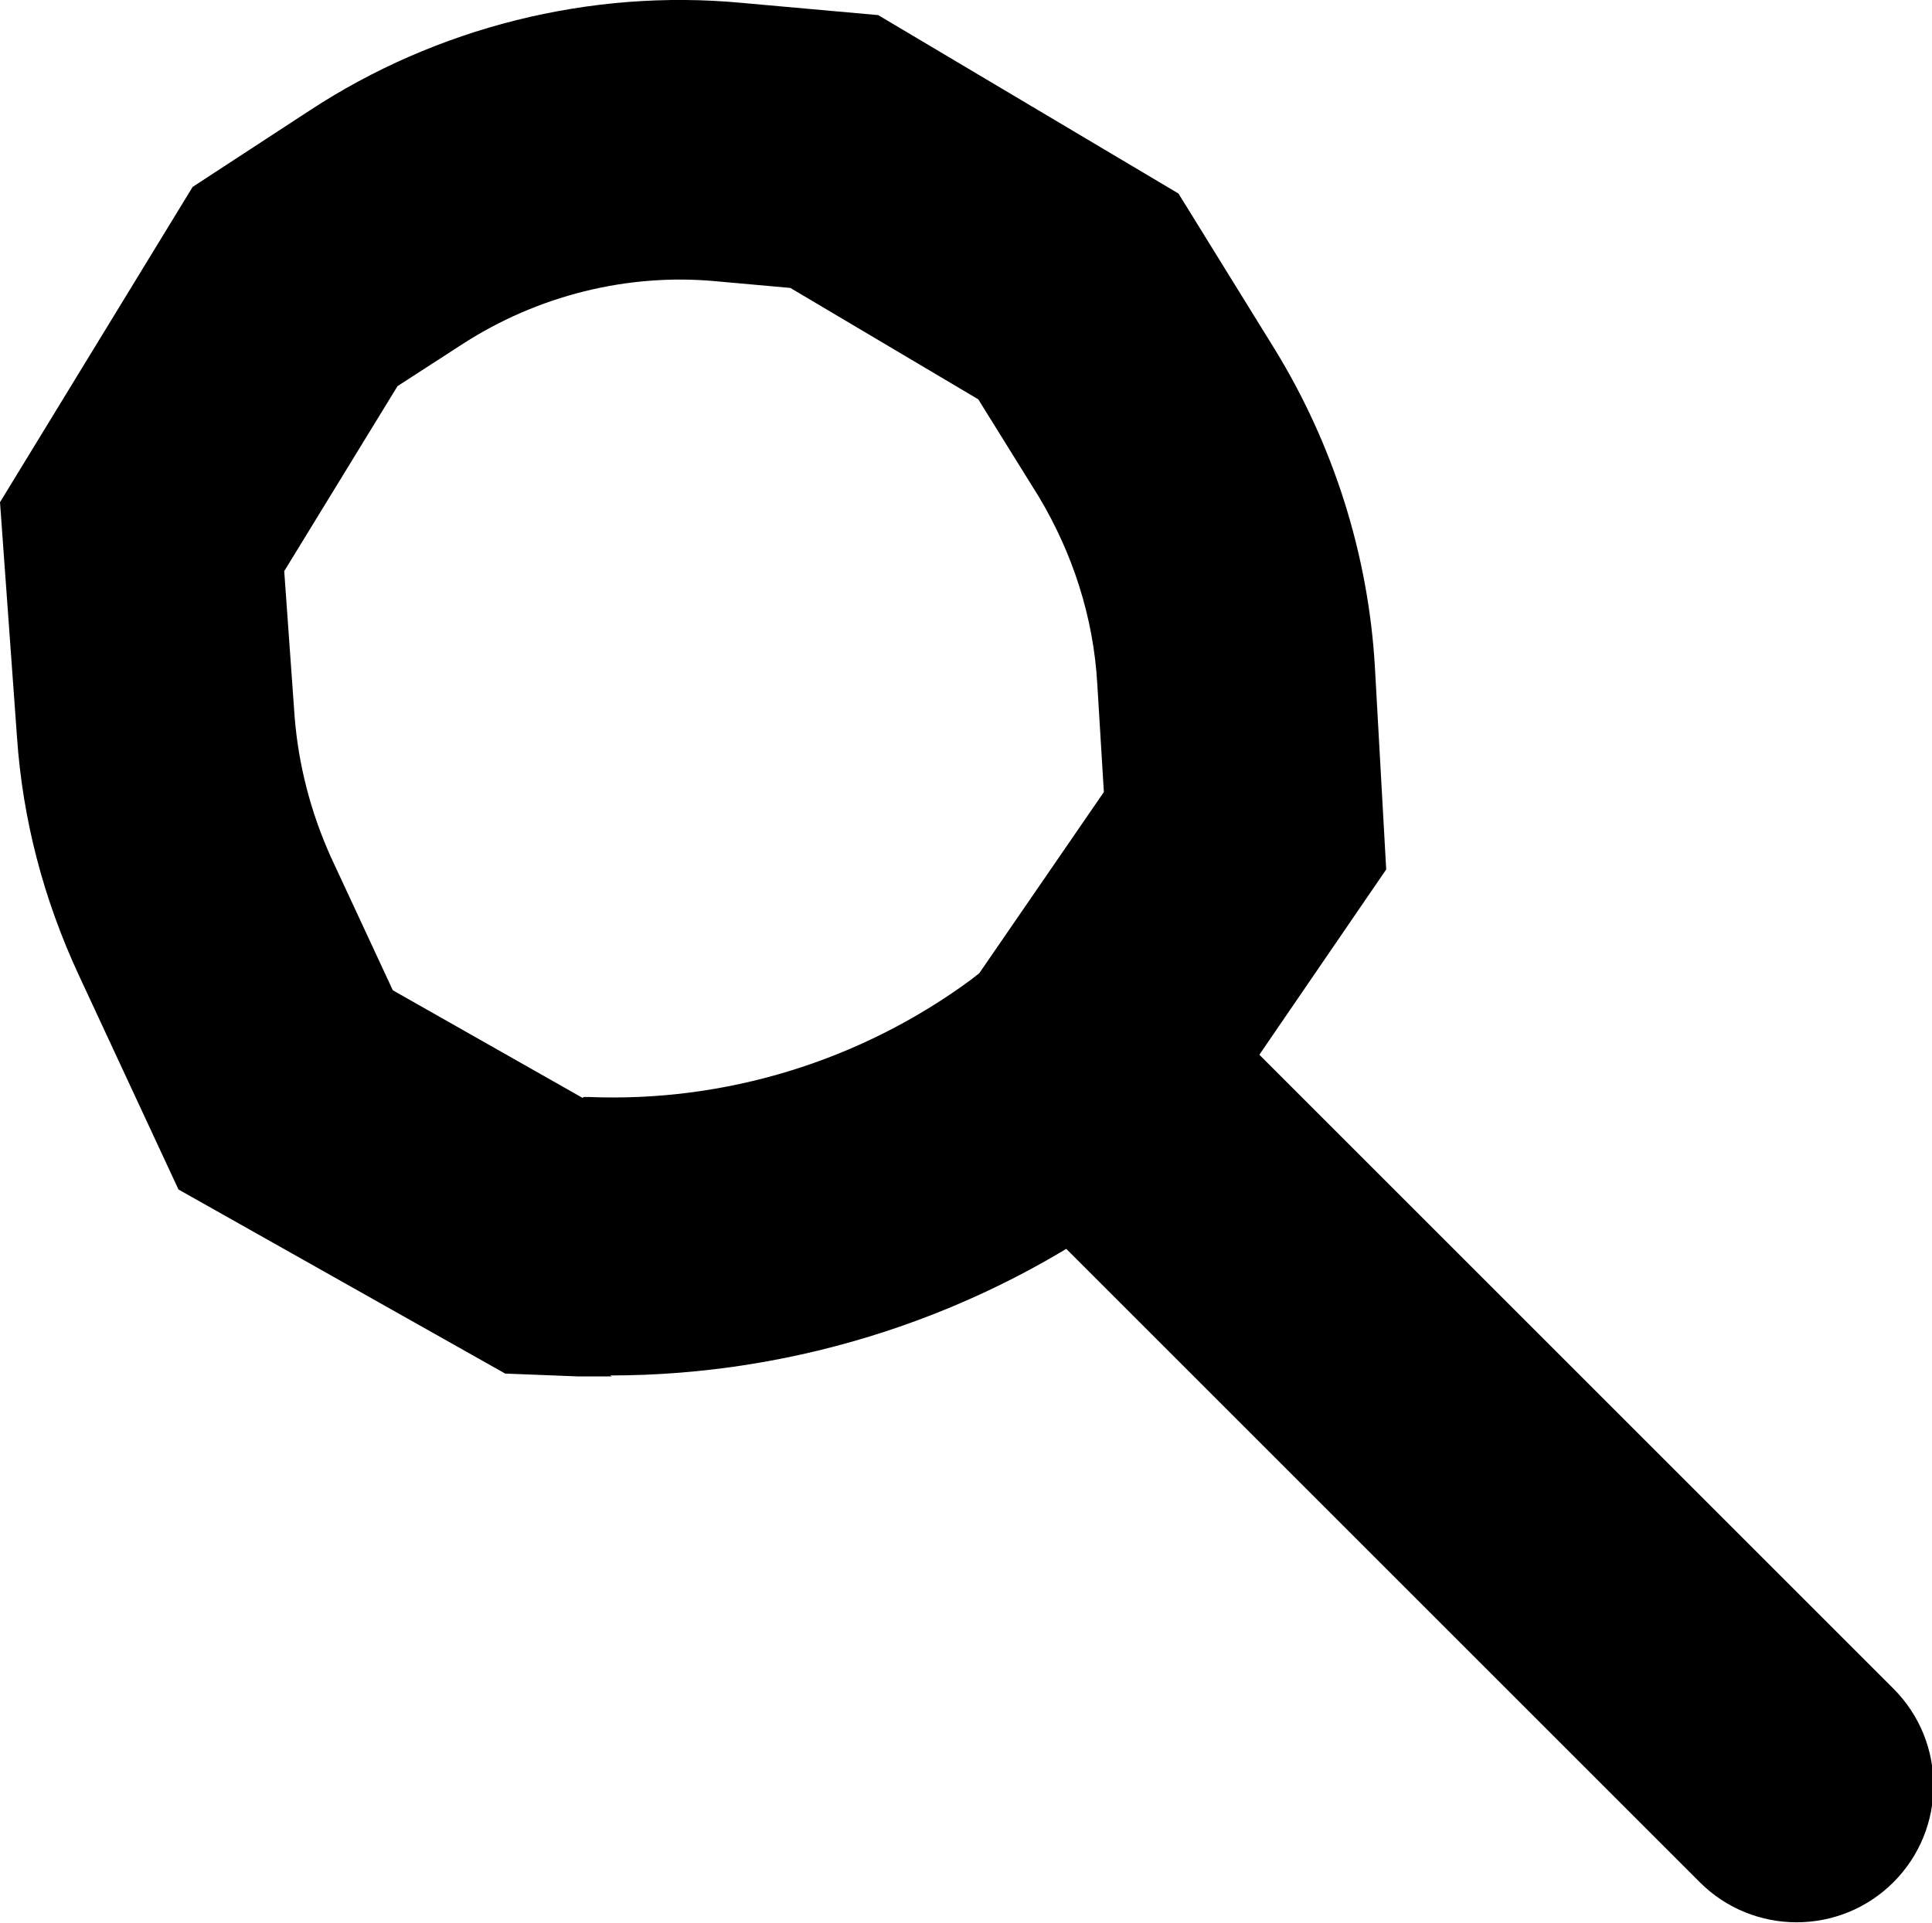 <?xml version="1.0" encoding="UTF-8"?><svg id="_レイヤー_2" xmlns="http://www.w3.org/2000/svg" viewBox="0 0 20.46 20.37"><g id="top_menu"><path d="M6.48,14.58c-.12,0-.24,0-.36,0l-.77-.03-3.46-1.95-1.06-2.28c-.37-.8-.59-1.64-.65-2.51l-.18-2.49L2.04,1.98l1.24-.81C4.62.29,6.25-.12,7.85.03l1.45.13,3.18,1.89,1.02,1.65c.62,1.01.99,2.17,1.06,3.36l.12,2.15-2.17,3.17-.5.37c-1.6,1.18-3.56,1.82-5.55,1.82ZM6.18,11.62h.05c1.45.06,2.88-.38,4.05-1.24l.09-.07,1.32-1.92-.07-1.15c-.04-.7-.26-1.38-.62-1.98l-.64-1.03-1.99-1.18-.78-.07c-.94-.09-1.9.15-2.7.67l-.68.44-1.2,1.96.11,1.54c.04.51.17,1.01.38,1.48l.66,1.42,2.01,1.14Z"/><path d="M14.42,9.17h2.31c.16,0,.3.13.3.3v10.88c0,.8-.65,1.45-1.45,1.45h0c-.8,0-1.45-.65-1.45-1.45v-10.88c0-.16.13-.3.3-.3Z" transform="translate(-6.38 15.54) rotate(-45)"/></g></svg>